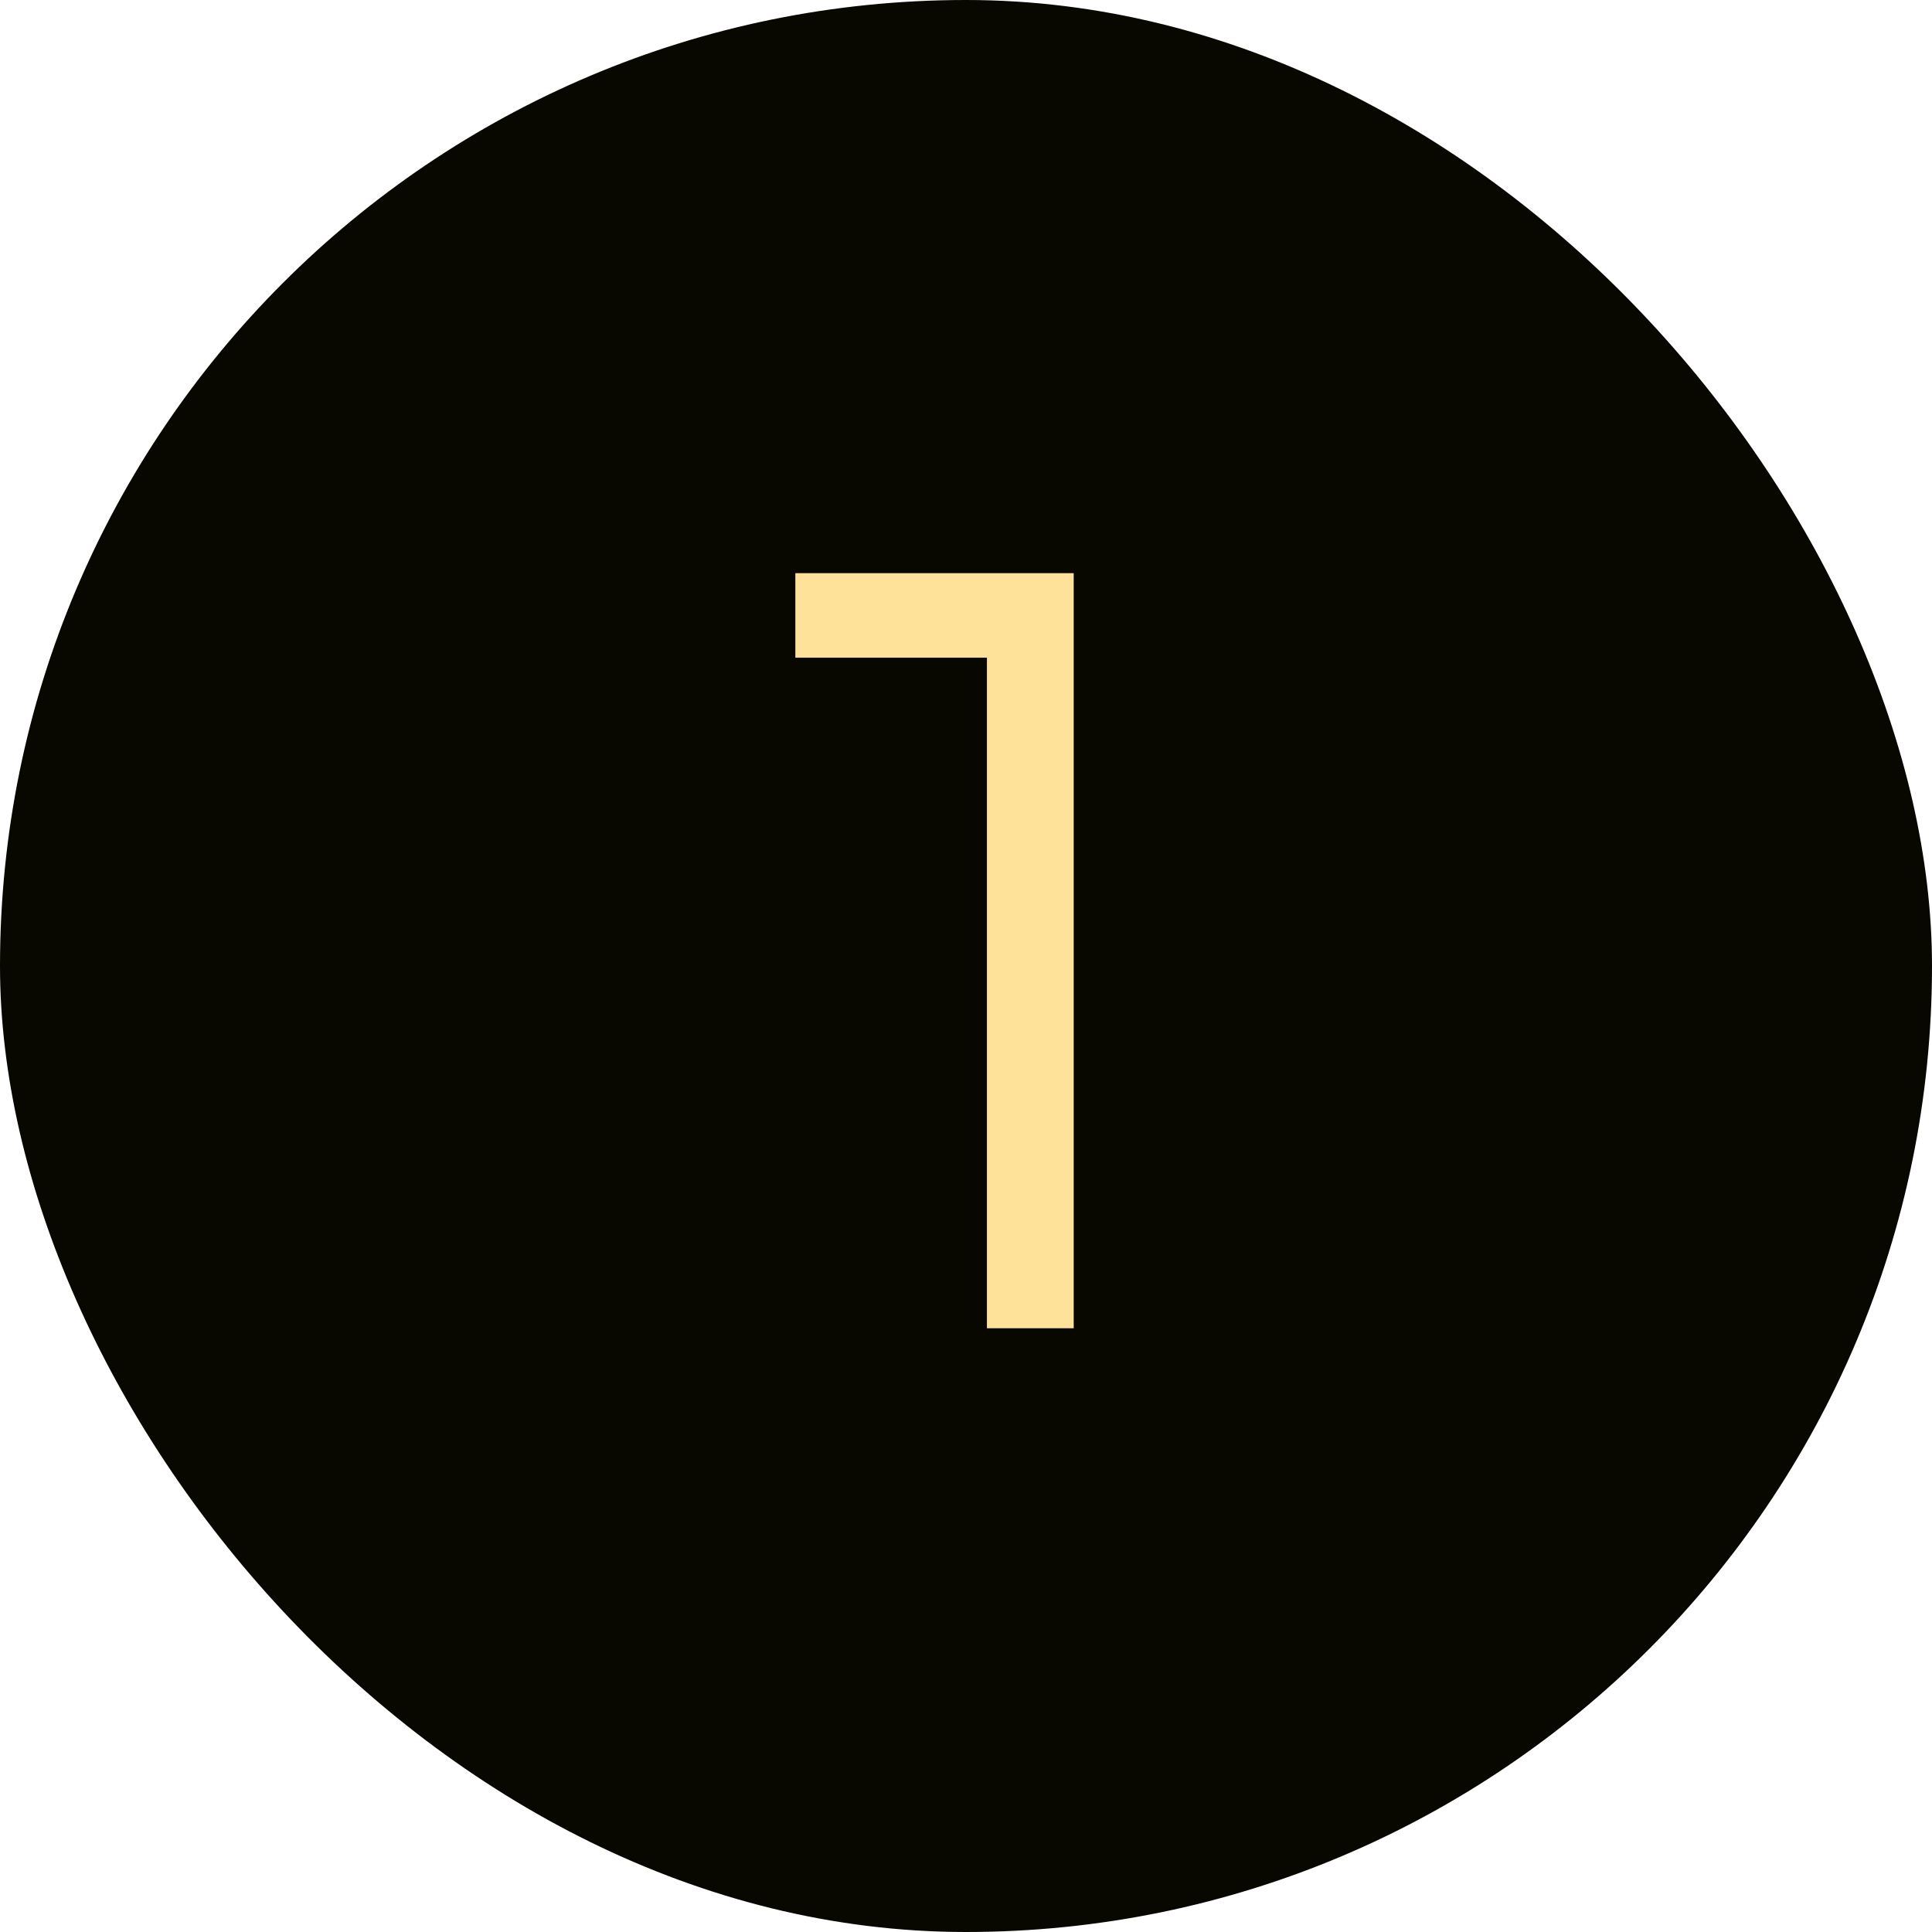 <?xml version="1.0" encoding="UTF-8"?> <svg xmlns="http://www.w3.org/2000/svg" width="24" height="24" viewBox="0 0 24 24" fill="none"><rect width="24" height="24" rx="12" fill="#080700"></rect><path d="M13.338 7.12V16.5H12.26V8.17H9.88V7.12H13.338Z" fill="#FEE29A"></path></svg> 